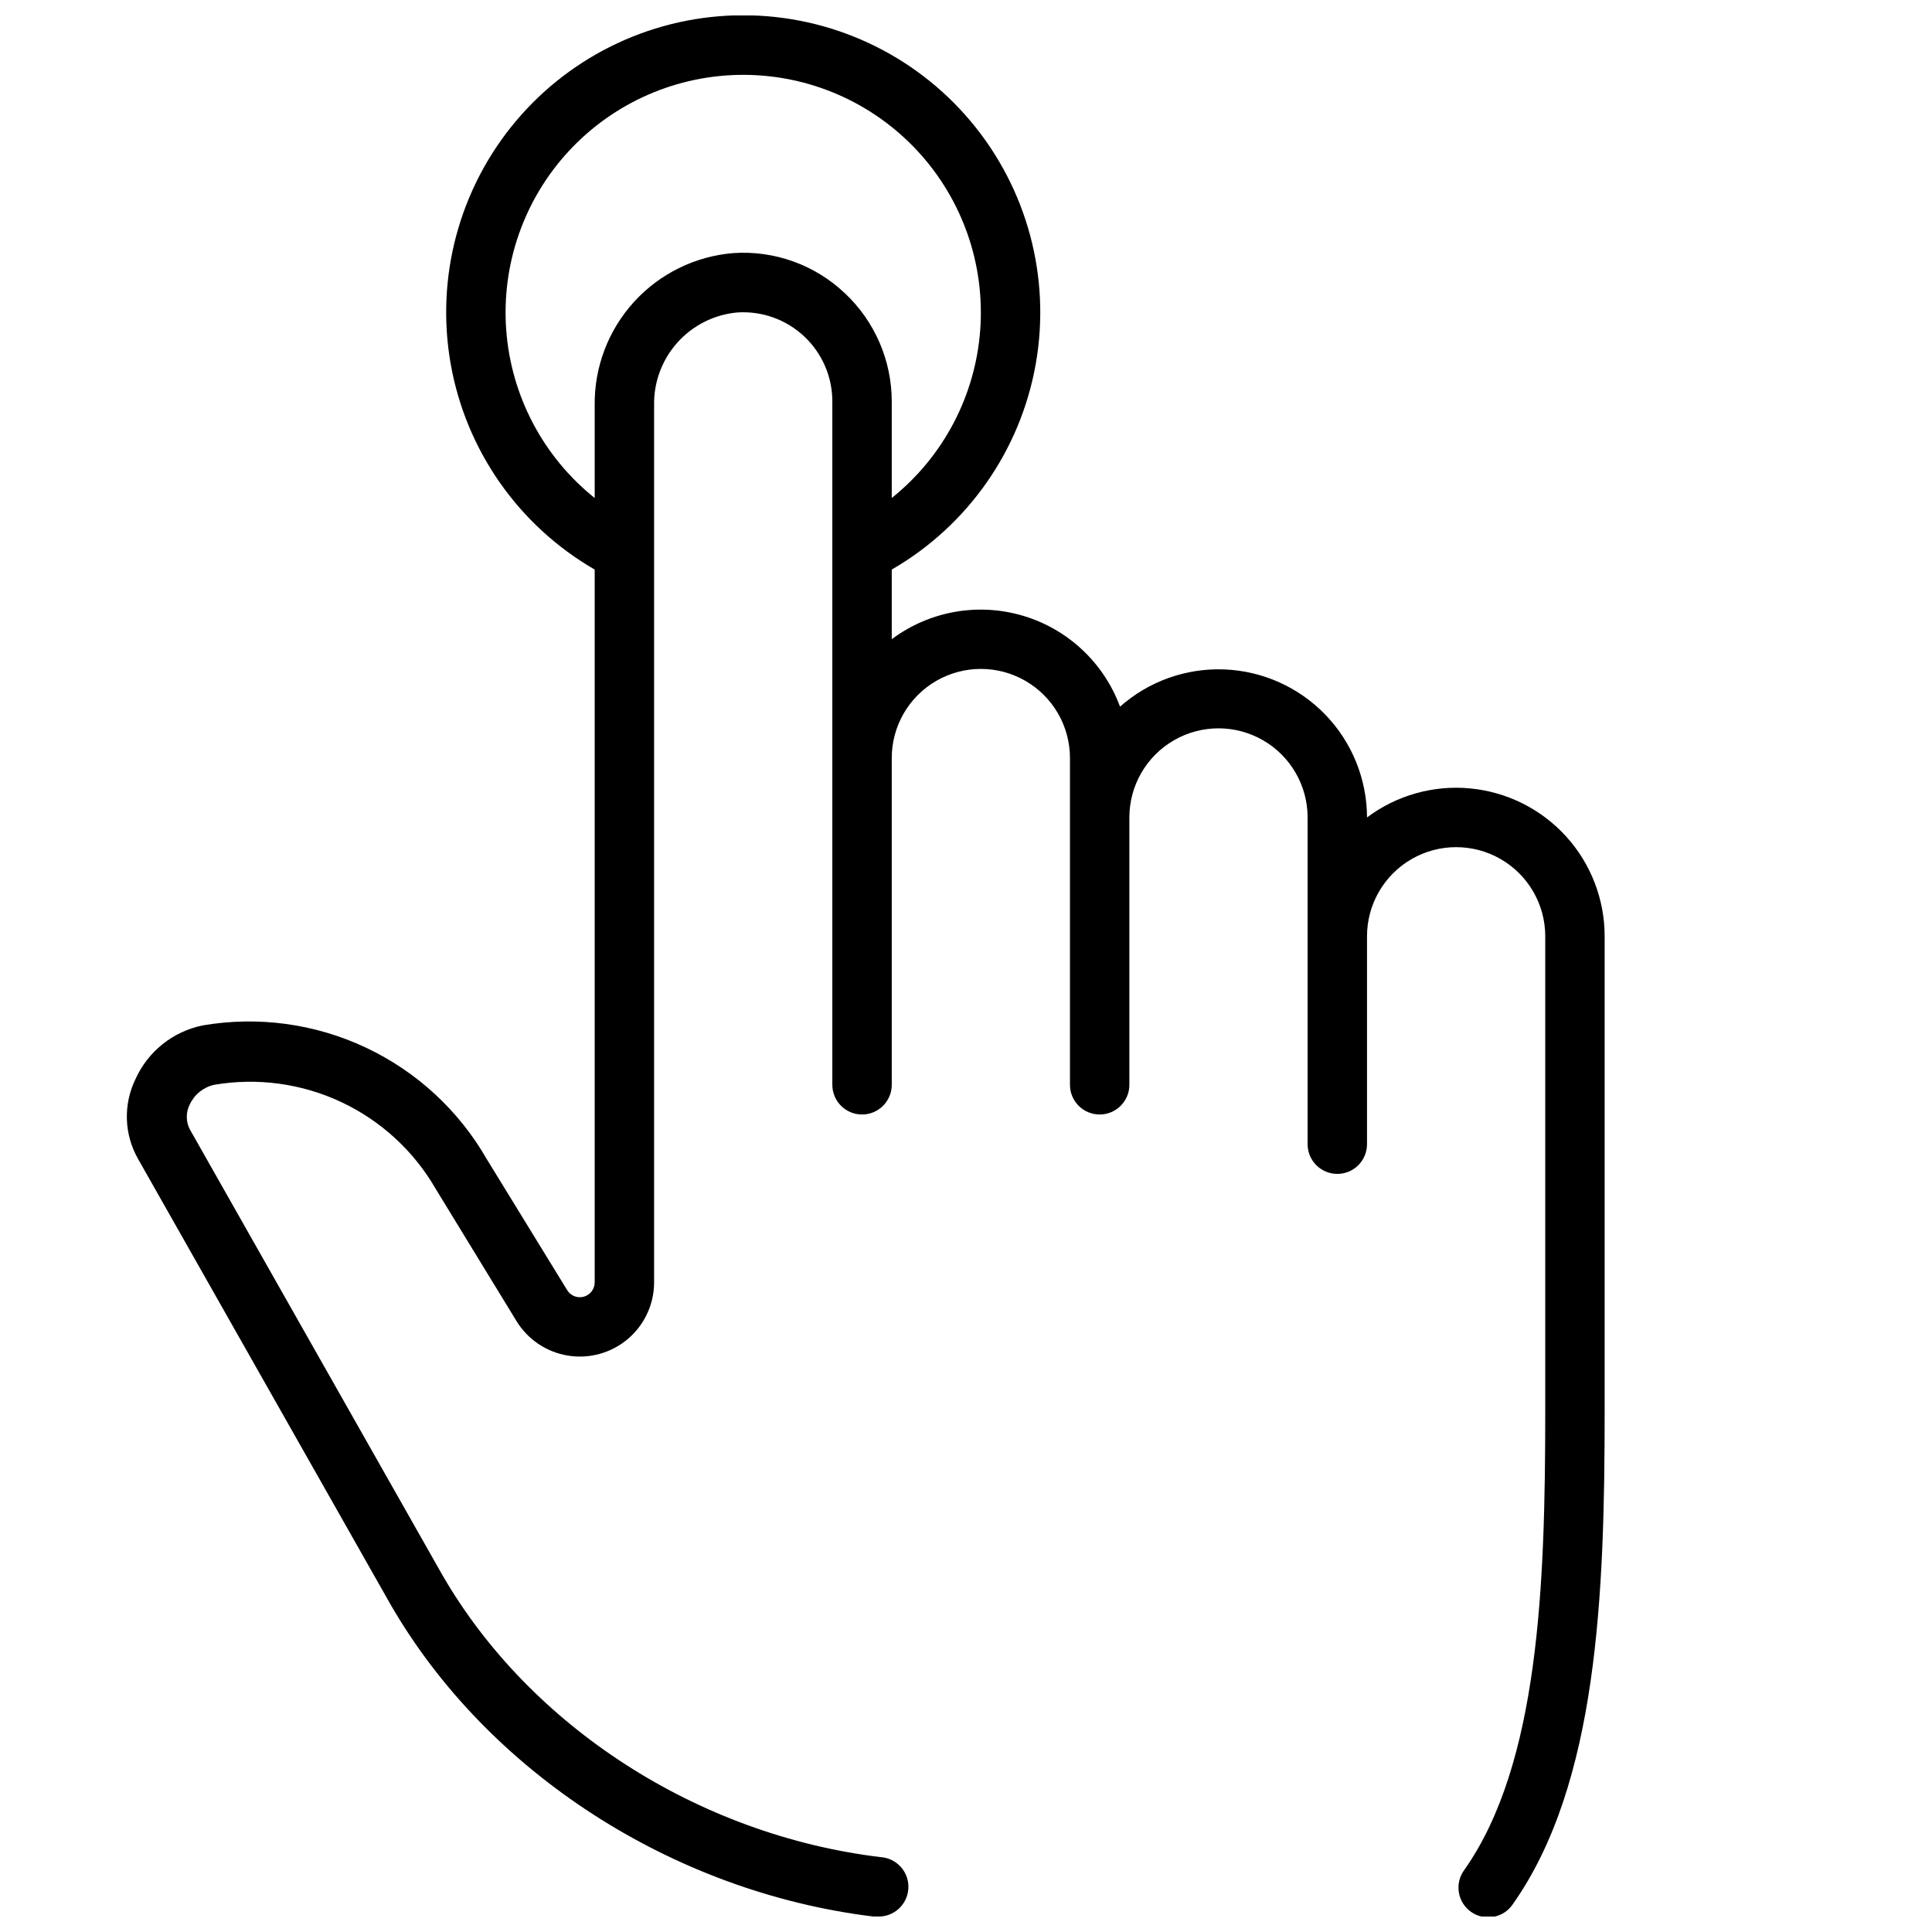 <?xml version="1.0" encoding="UTF-8"?>
<!-- Uploaded to: SVG Repo, www.svgrepo.com, Generator: SVG Repo Mixer Tools -->
<svg width="800px" height="800px" version="1.1" viewBox="144 144 512 512" xmlns="http://www.w3.org/2000/svg">
 <defs>
  <clipPath id="a">
   <path d="m177 148.09h393v503.81h-393z"/>
  </clipPath>
 </defs>
 <g clip-path="url(#a)">
  <path d="m569.25 392.12c0-9.793-3.652-19.238-10.242-26.484s-15.648-11.773-25.398-12.699c-9.754-0.926-19.5 1.82-27.336 7.695-0.023-10.148-3.973-19.898-11.02-27.211-7.043-7.309-16.641-11.613-26.785-12.016-10.145-0.398-20.051 3.137-27.648 9.867-4.309-11.652-13.859-20.586-25.77-24.102-11.91-3.519-24.785-1.211-34.727 6.231v-18.461c20.148-11.633 34.121-31.586 38.164-54.504 4.039-22.914-2.266-46.445-17.223-64.27s-37.035-28.121-60.305-28.121-45.344 10.297-60.301 28.121-21.262 41.355-17.223 64.27c4.043 22.918 18.012 42.871 38.164 54.504v188.93c-0.012 1.754-1.184 3.289-2.871 3.762-1.688 0.477-3.484-0.223-4.41-1.715l-21.332-34.754c-7.402-12.895-18.586-23.207-32.039-29.543-13.449-6.336-28.523-8.387-43.18-5.883-7.906 1.59-14.559 6.894-17.867 14.25-3.281 6.742-3.016 14.668 0.707 21.176l66.914 118.08c25.703 44.516 74.785 76.16 127.88 82.656l0.98-0.004c4.348 0.262 8.082-3.051 8.344-7.398 0.262-4.348-3.051-8.082-7.398-8.344-48.375-5.863-92.891-34.559-116.11-74.785l-66.914-118.08c-1.07-2.074-1.07-4.535 0-6.609 1.23-2.641 3.613-4.562 6.457-5.195 11.426-1.949 23.172-0.355 33.664 4.57 10.492 4.926 19.223 12.945 25.023 22.98l21.41 35.031c2.988 4.906 7.973 8.262 13.641 9.184 5.672 0.926 11.461-0.672 15.852-4.375 4.394-3.703 6.949-9.141 6.996-14.887v-232.5c-0.137-6.141 2.062-12.102 6.156-16.684 4.09-4.582 9.766-7.438 15.883-7.996 6.531-0.434 12.953 1.859 17.727 6.336 4.777 4.477 7.481 10.734 7.465 17.281v181.06c0 4.348 3.523 7.871 7.871 7.871 4.348 0 7.875-3.523 7.875-7.871v-86.594c0-8.438 4.5-16.234 11.805-20.453 7.309-4.219 16.312-4.219 23.617 0 7.309 4.219 11.809 12.016 11.809 20.453v86.594c0 4.348 3.523 7.871 7.871 7.871s7.871-3.523 7.871-7.871v-70.852c0-8.434 4.504-16.23 11.809-20.449 7.309-4.219 16.309-4.219 23.617 0s11.809 12.016 11.809 20.449v86.594c0 4.348 3.523 7.871 7.871 7.871 4.348 0 7.871-3.523 7.871-7.871v-55.105c0-8.438 4.504-16.23 11.809-20.449 7.309-4.219 16.309-4.219 23.617 0 7.305 4.219 11.809 12.012 11.809 20.449v125.95c0 46.051-1.652 93.324-21.41 121.43h-0.004c-1.281 1.703-1.82 3.856-1.488 5.961 0.332 2.106 1.504 3.988 3.246 5.215 1.746 1.227 3.914 1.695 6.008 1.293 2.094-0.398 3.938-1.633 5.106-3.414 22.434-31.844 24.285-81.91 24.285-130.48zm-230.89-181.05c-10.109 0.816-19.535 5.449-26.359 12.953-6.828 7.508-10.543 17.324-10.402 27.469v24.484c-13.664-10.941-22.16-27.078-23.445-44.539-1.285-17.457 4.754-34.664 16.668-47.488 11.918-12.824 28.633-20.113 46.137-20.113 17.508 0 34.223 7.289 46.137 20.113 11.918 12.824 17.957 30.031 16.672 47.488-1.285 17.461-9.781 33.598-23.445 44.539v-25.547c0.004-10.887-4.5-21.285-12.441-28.734-7.922-7.508-18.625-11.359-29.52-10.625z"/>
 </g>
</svg>